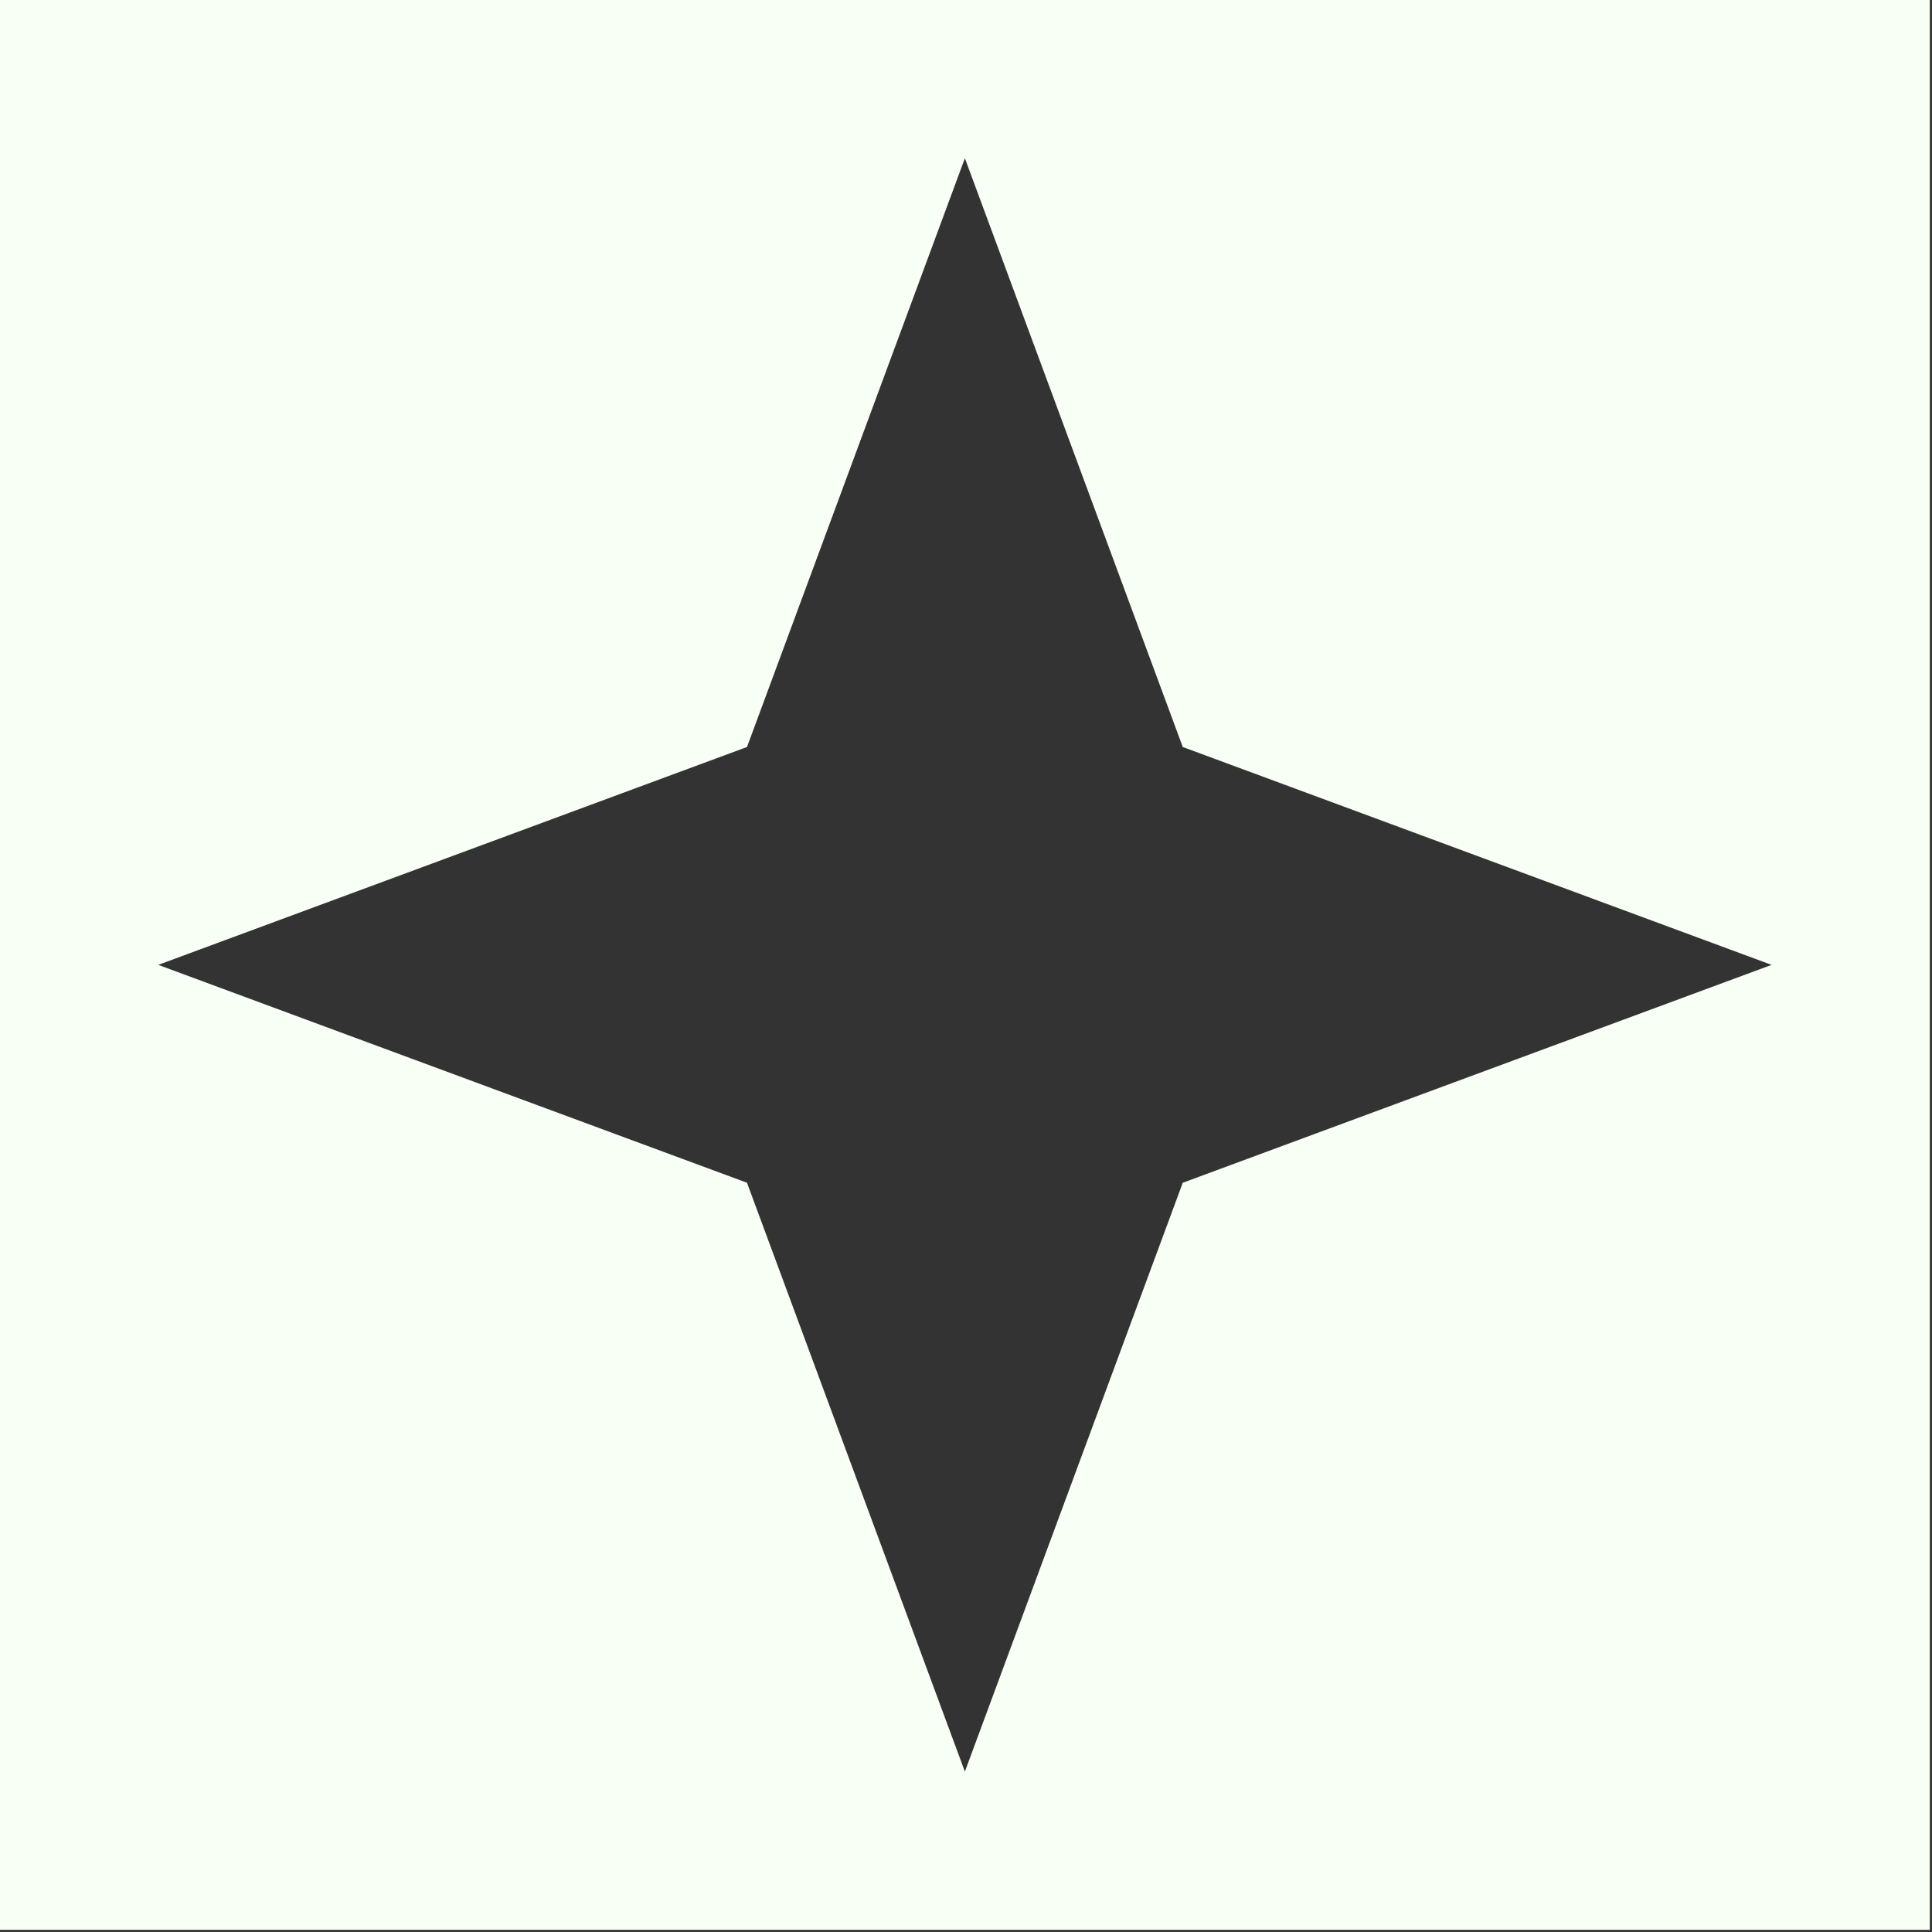 <svg width="31" height="31" viewBox="0 0 31 31" fill="none" xmlns="http://www.w3.org/2000/svg">
<rect x="0" y="0" width="31" height="31" fill="#333333" stroke="none"/>
<g clip-path="url(#clip0_603_3632)">
<path d="M0 0V30.965H30.965V0H0ZM18.978 18.978L15.482 28.426L11.986 18.978L2.539 15.482L11.986 11.986L15.482 2.539L18.978 11.986L28.426 15.482L18.978 18.978Z" fill="#F8FFF4"/>
</g>
<defs>
<clipPath id="clip0_603_3632">
<rect width="30.965" height="30.965" fill="white"/>
</clipPath>
</defs>
</svg>
